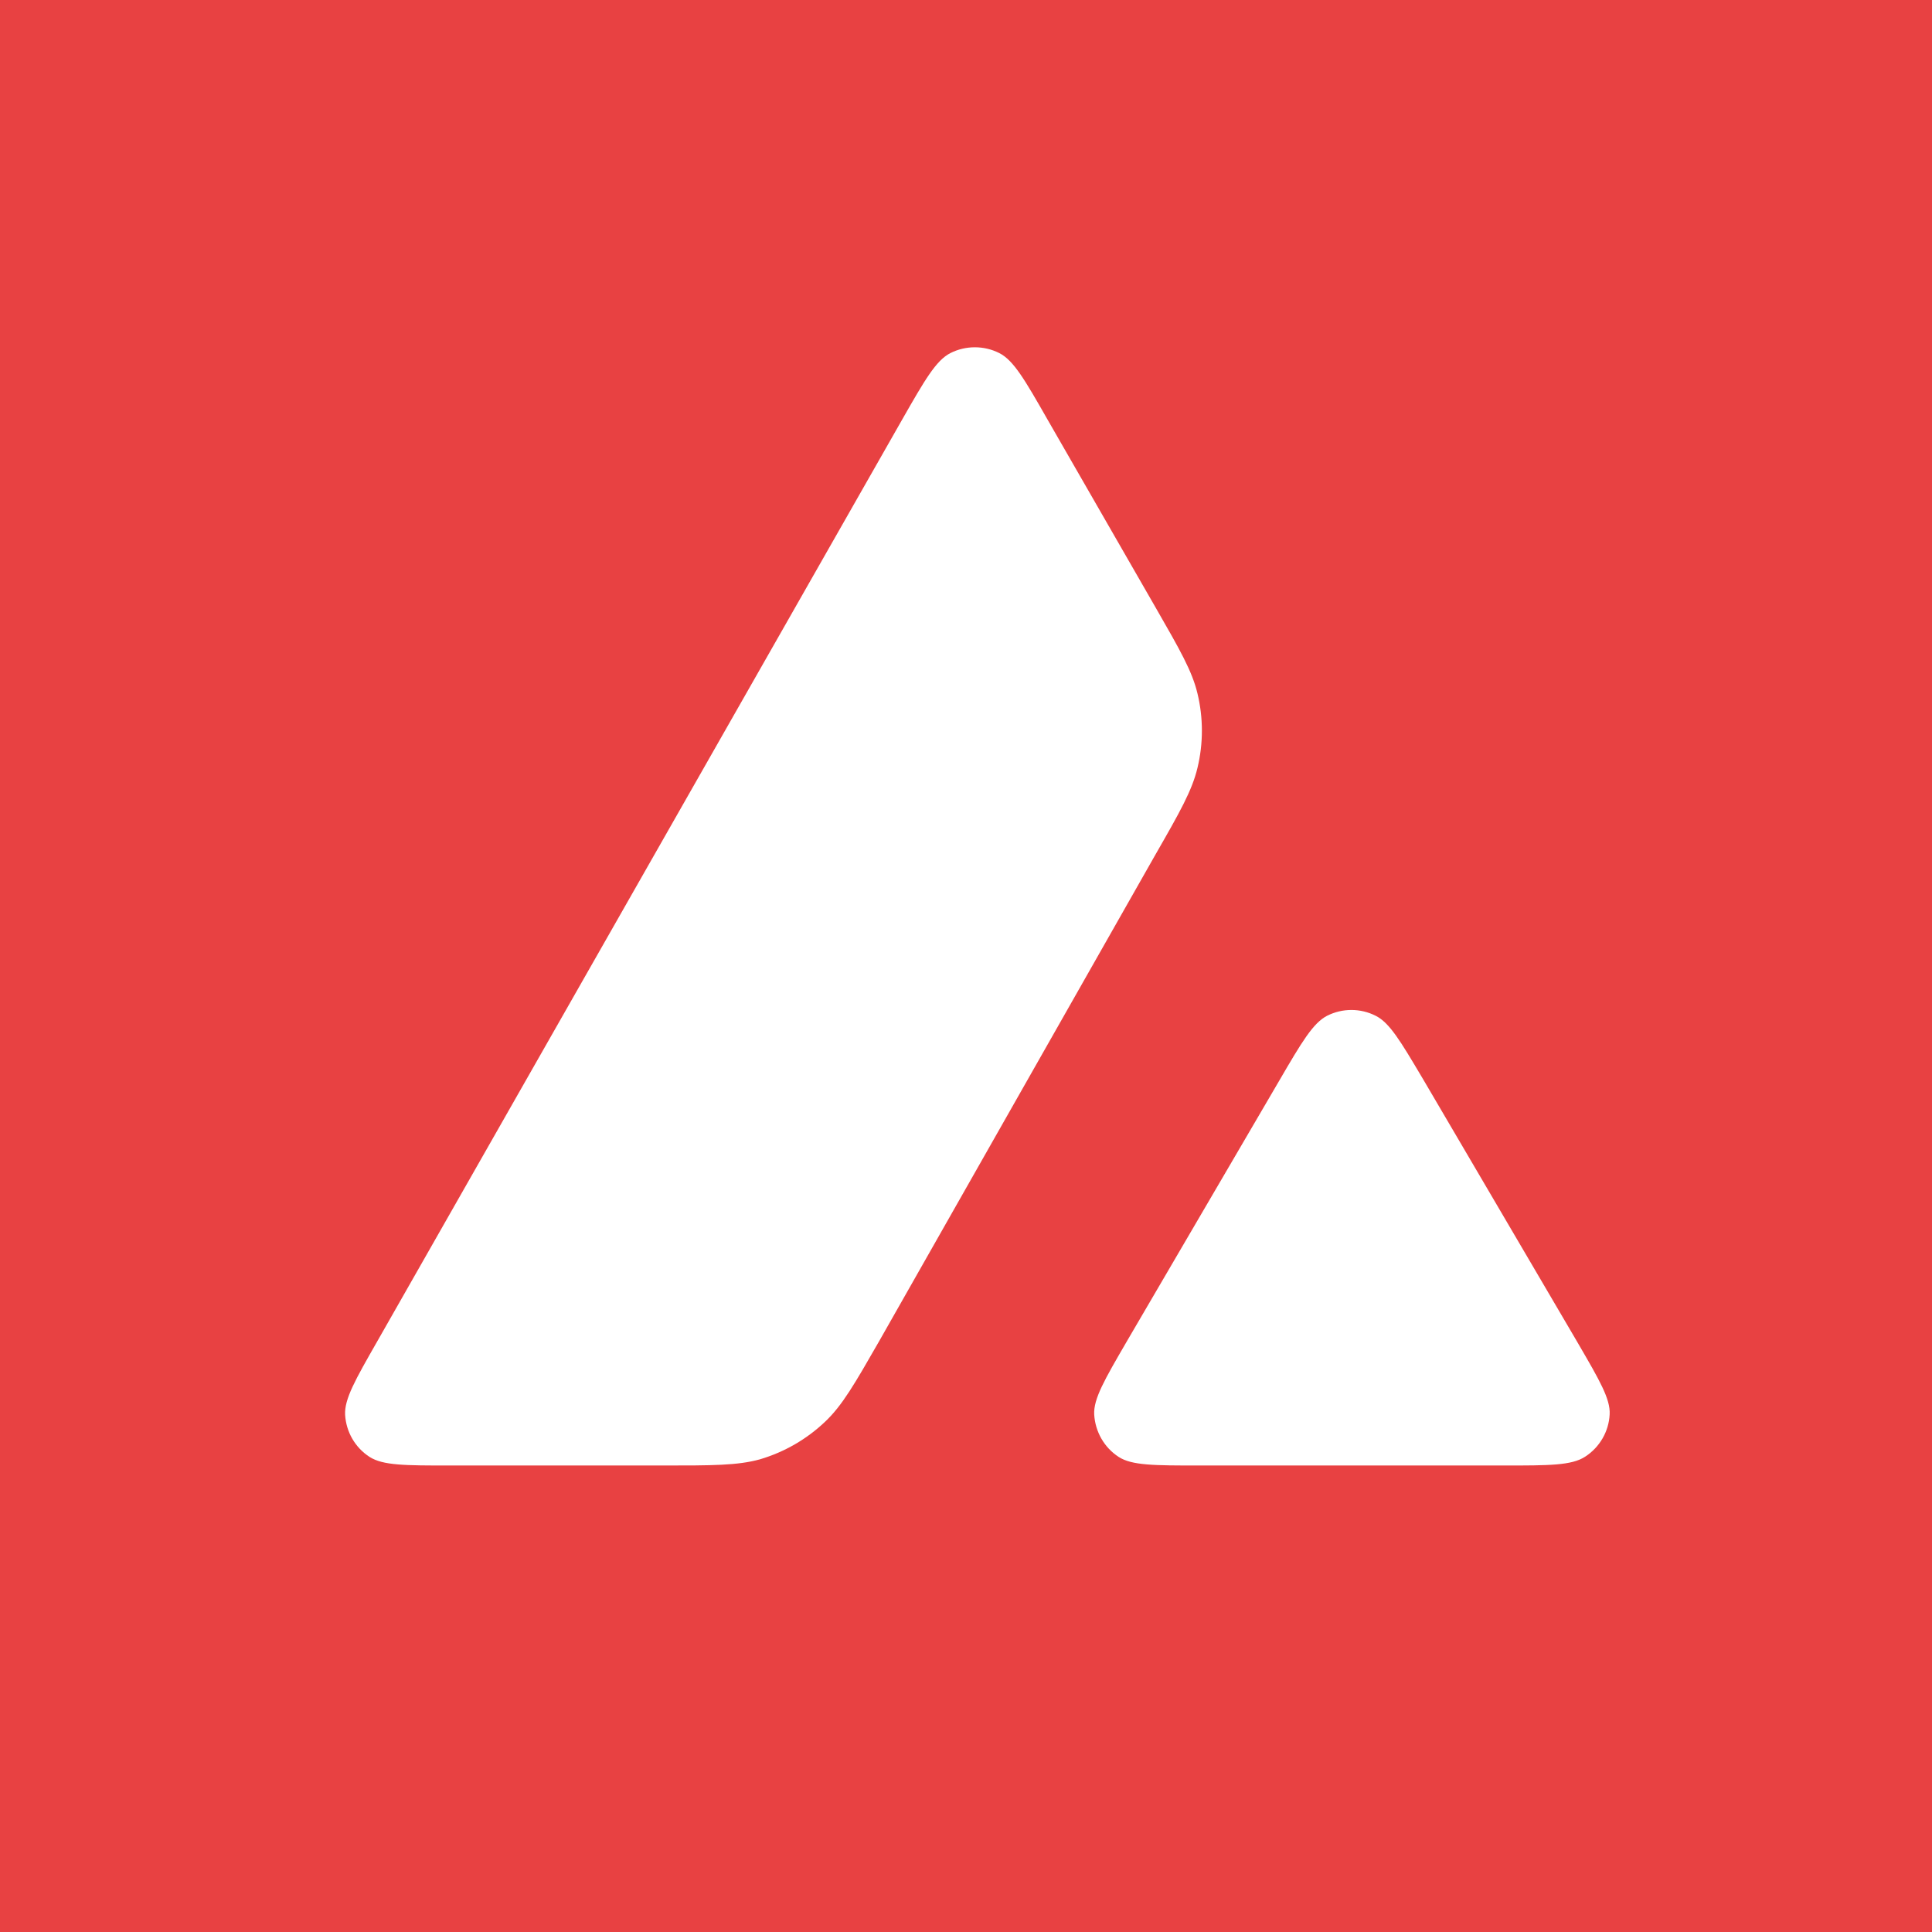 <svg width="256" height="256" viewBox="0 0 256 256" fill="none" xmlns="http://www.w3.org/2000/svg">
<rect x="0" y="0" width="256" height="256" fill="#333333" stroke="none"/>
<g clip-path="url(#clip0_914_3732)">
<rect width="256" height="256" fill="white"/>
<path fill-rule="evenodd" clip-rule="evenodd" d="M274.103 136.627C268.69 303.514 314.603 285.602 128.92 281.268C-56.764 276.935 -16.264 270.387 -16.264 136.627C-16.264 2.867 -79.663 -28 132.419 -22C344.5 -16 279.516 -30.26 274.103 136.627ZM87.779 194.187H59.603C53.682 194.187 50.758 194.187 48.974 193.051C47.048 191.806 45.871 189.746 45.729 187.471C45.622 185.376 47.084 182.816 50.009 177.7L119.579 55.531C122.539 50.343 124.037 47.749 125.927 46.789C127.96 45.759 130.386 45.759 132.419 46.789C134.309 47.749 135.807 50.343 138.767 55.531L153.069 80.403L153.142 80.53C156.339 86.096 157.961 88.918 158.669 91.88C159.453 95.114 159.453 98.525 158.669 101.759C157.955 104.743 156.35 107.586 153.105 113.236L116.561 177.593L116.467 177.758C113.248 183.369 111.617 186.213 109.357 188.359C106.896 190.705 103.936 192.409 100.69 193.37C97.73 194.187 94.413 194.187 87.779 194.187ZM158.933 194.187H199.305C205.262 194.187 208.258 194.187 210.042 193.016C211.968 191.772 213.18 189.674 213.288 187.402C213.391 185.374 211.96 182.914 209.157 178.095C209.06 177.931 208.964 177.764 208.865 177.594L188.642 143.127L188.412 142.739C185.57 137.951 184.136 135.534 182.293 134.599C180.262 133.569 177.87 133.569 175.838 134.599C173.983 135.559 172.486 138.081 169.525 143.163L149.374 177.629L149.305 177.748C146.355 182.821 144.881 185.356 144.987 187.436C145.13 189.711 146.307 191.806 148.233 193.051C149.98 194.187 152.976 194.187 158.933 194.187Z" fill="#E84142"/>
</g>
<defs>
<clipPath id="clip0_914_3732">
<rect width="256" height="256" fill="white"/>
</clipPath>
</defs>
</svg>
